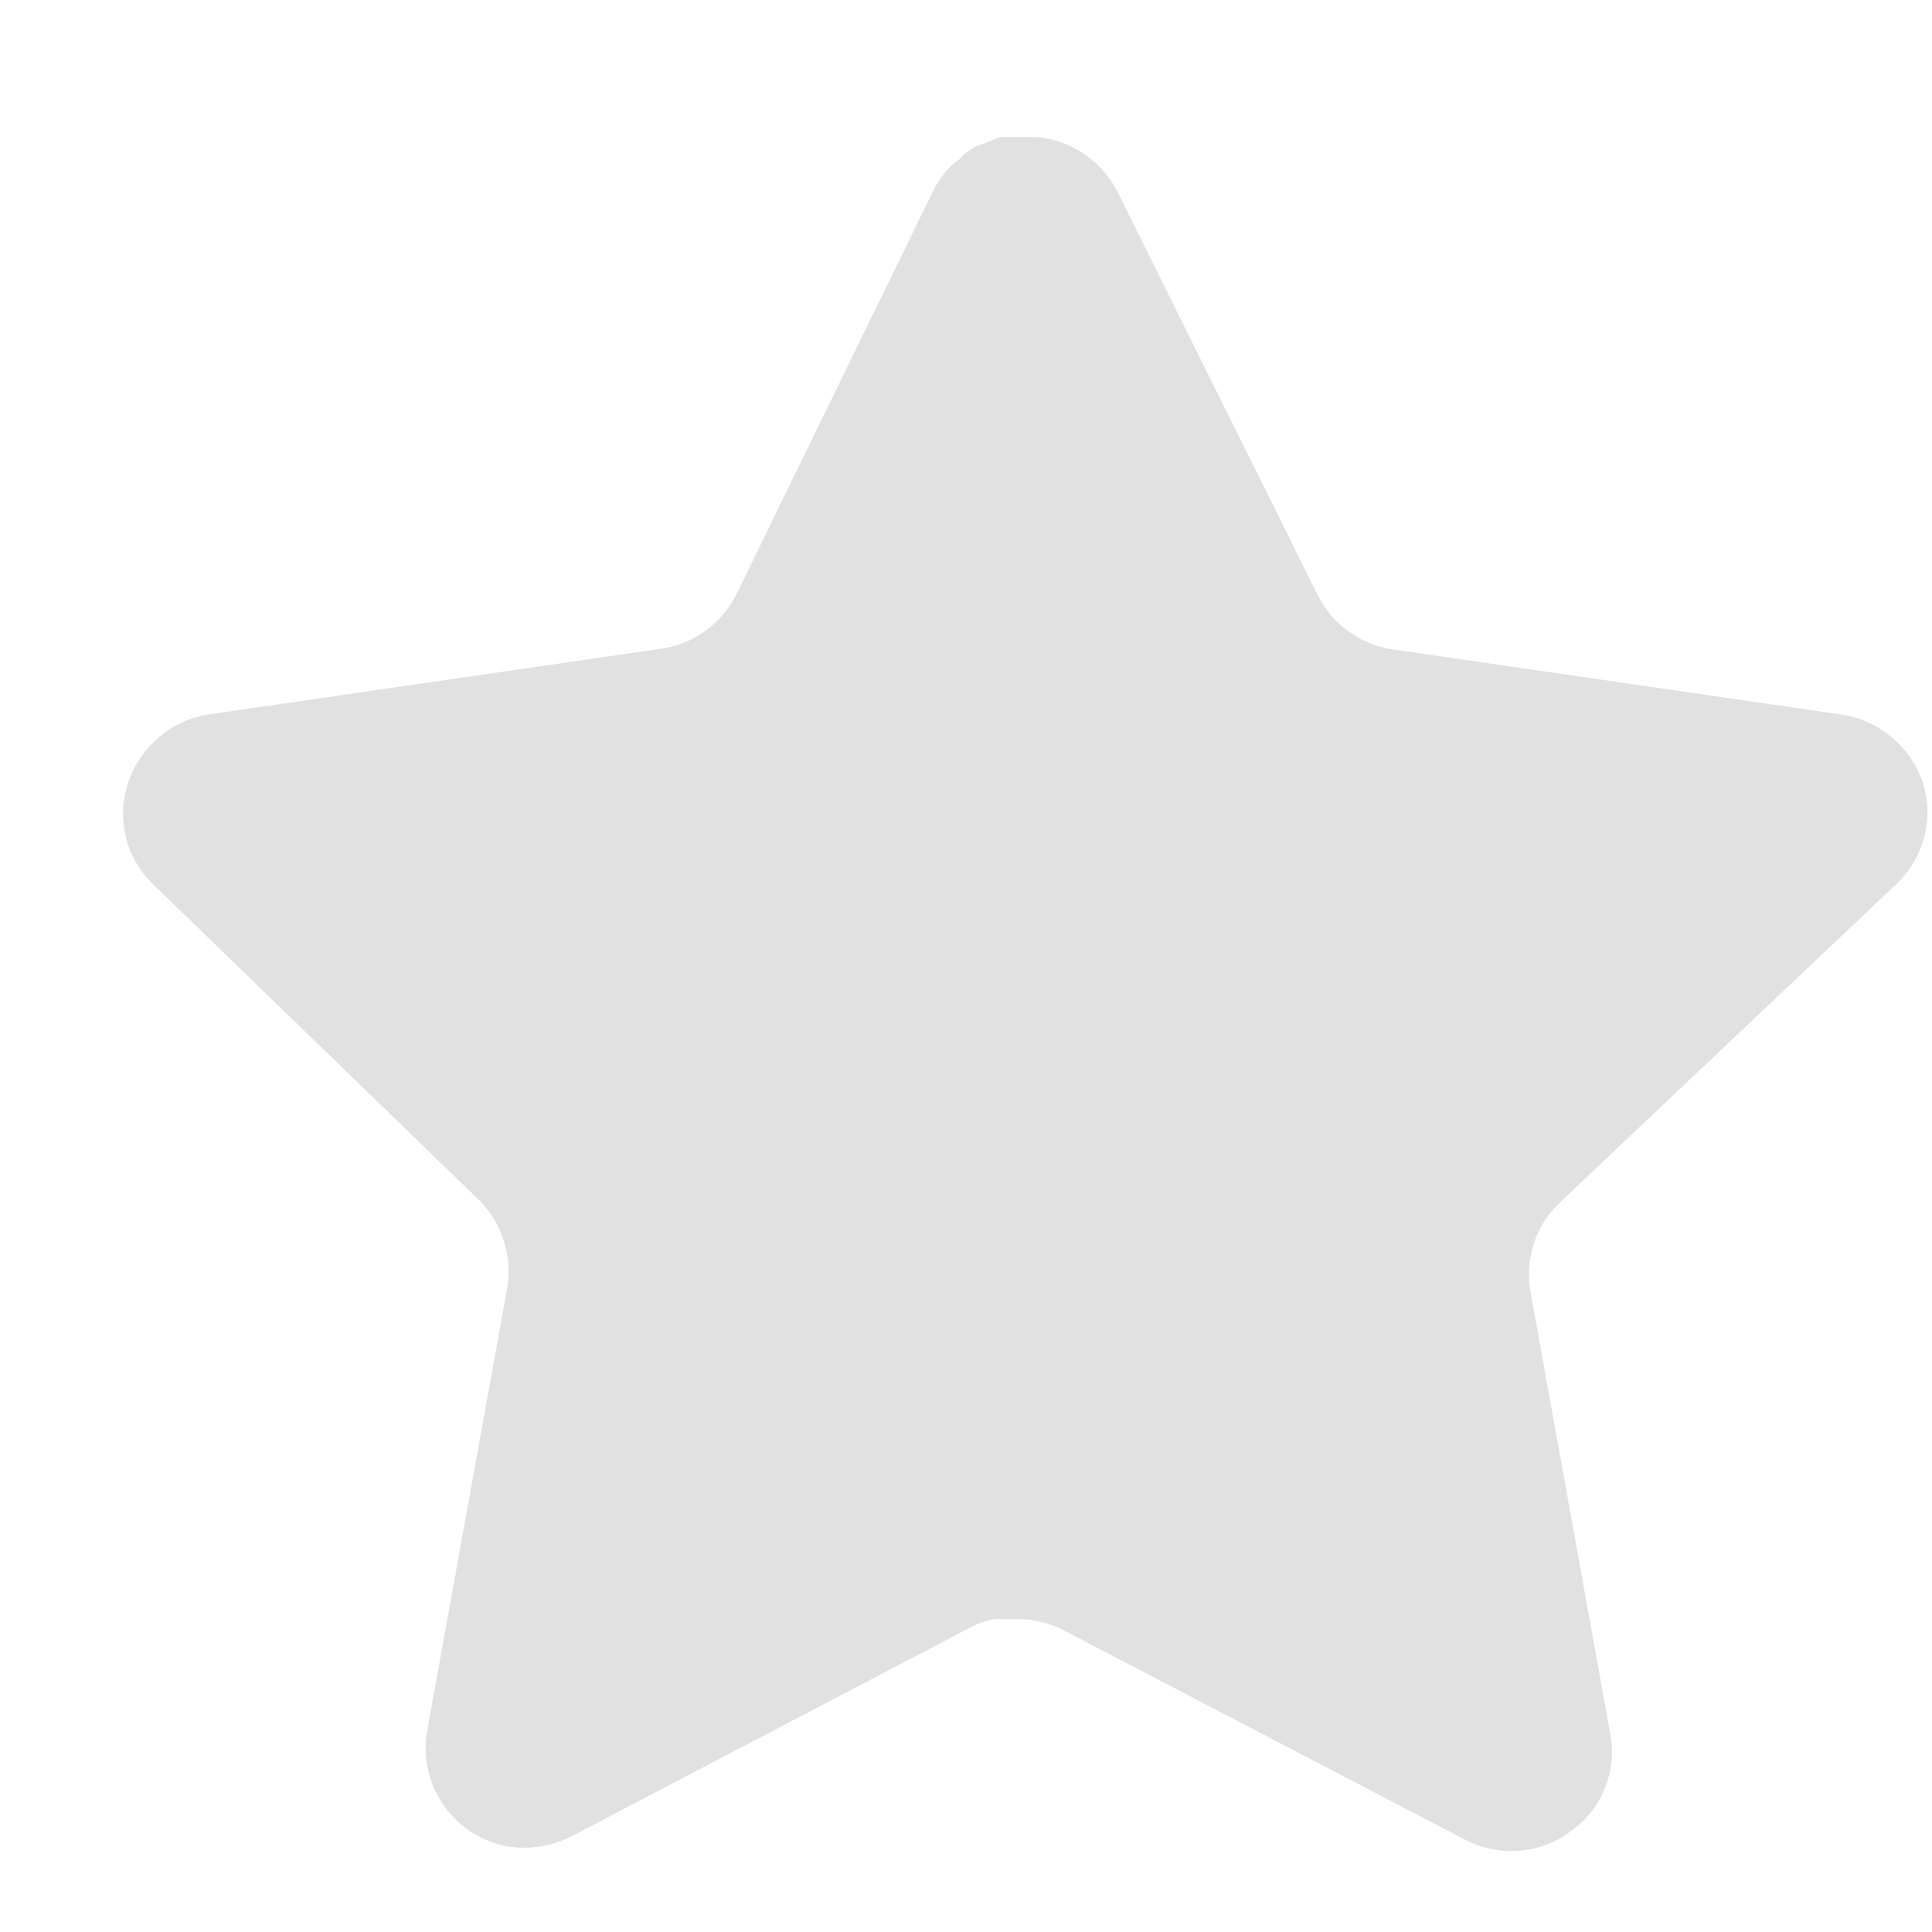<svg width="13" height="13" viewBox="0 0 13 13" fill="none" xmlns="http://www.w3.org/2000/svg">
<g id="Star">
<path id="Star_2" d="M10.49 8.097C10.333 8.249 10.261 8.469 10.297 8.685L10.836 11.672C10.882 11.925 10.775 12.181 10.563 12.327C10.356 12.479 10.079 12.497 9.853 12.376L7.165 10.974C7.071 10.924 6.968 10.897 6.861 10.894H6.697C6.64 10.902 6.584 10.921 6.533 10.949L3.844 12.357C3.711 12.424 3.561 12.448 3.413 12.424C3.054 12.356 2.814 12.014 2.873 11.653L3.413 8.666C3.449 8.449 3.377 8.227 3.22 8.072L1.028 5.948C0.844 5.77 0.781 5.503 0.864 5.262C0.946 5.022 1.153 4.846 1.404 4.807L4.421 4.369C4.65 4.345 4.852 4.206 4.955 3.999L6.284 1.274C6.316 1.213 6.356 1.158 6.406 1.11L6.46 1.068C6.489 1.036 6.521 1.01 6.558 0.989L6.624 0.965L6.727 0.922H6.983C7.211 0.946 7.412 1.082 7.517 1.286L8.864 3.999C8.961 4.198 9.15 4.336 9.368 4.369L12.384 4.807C12.639 4.843 12.852 5.019 12.937 5.262C13.016 5.505 12.947 5.772 12.761 5.948L10.49 8.097Z" fill="#e1e1e1"/>
</g>
</svg>
